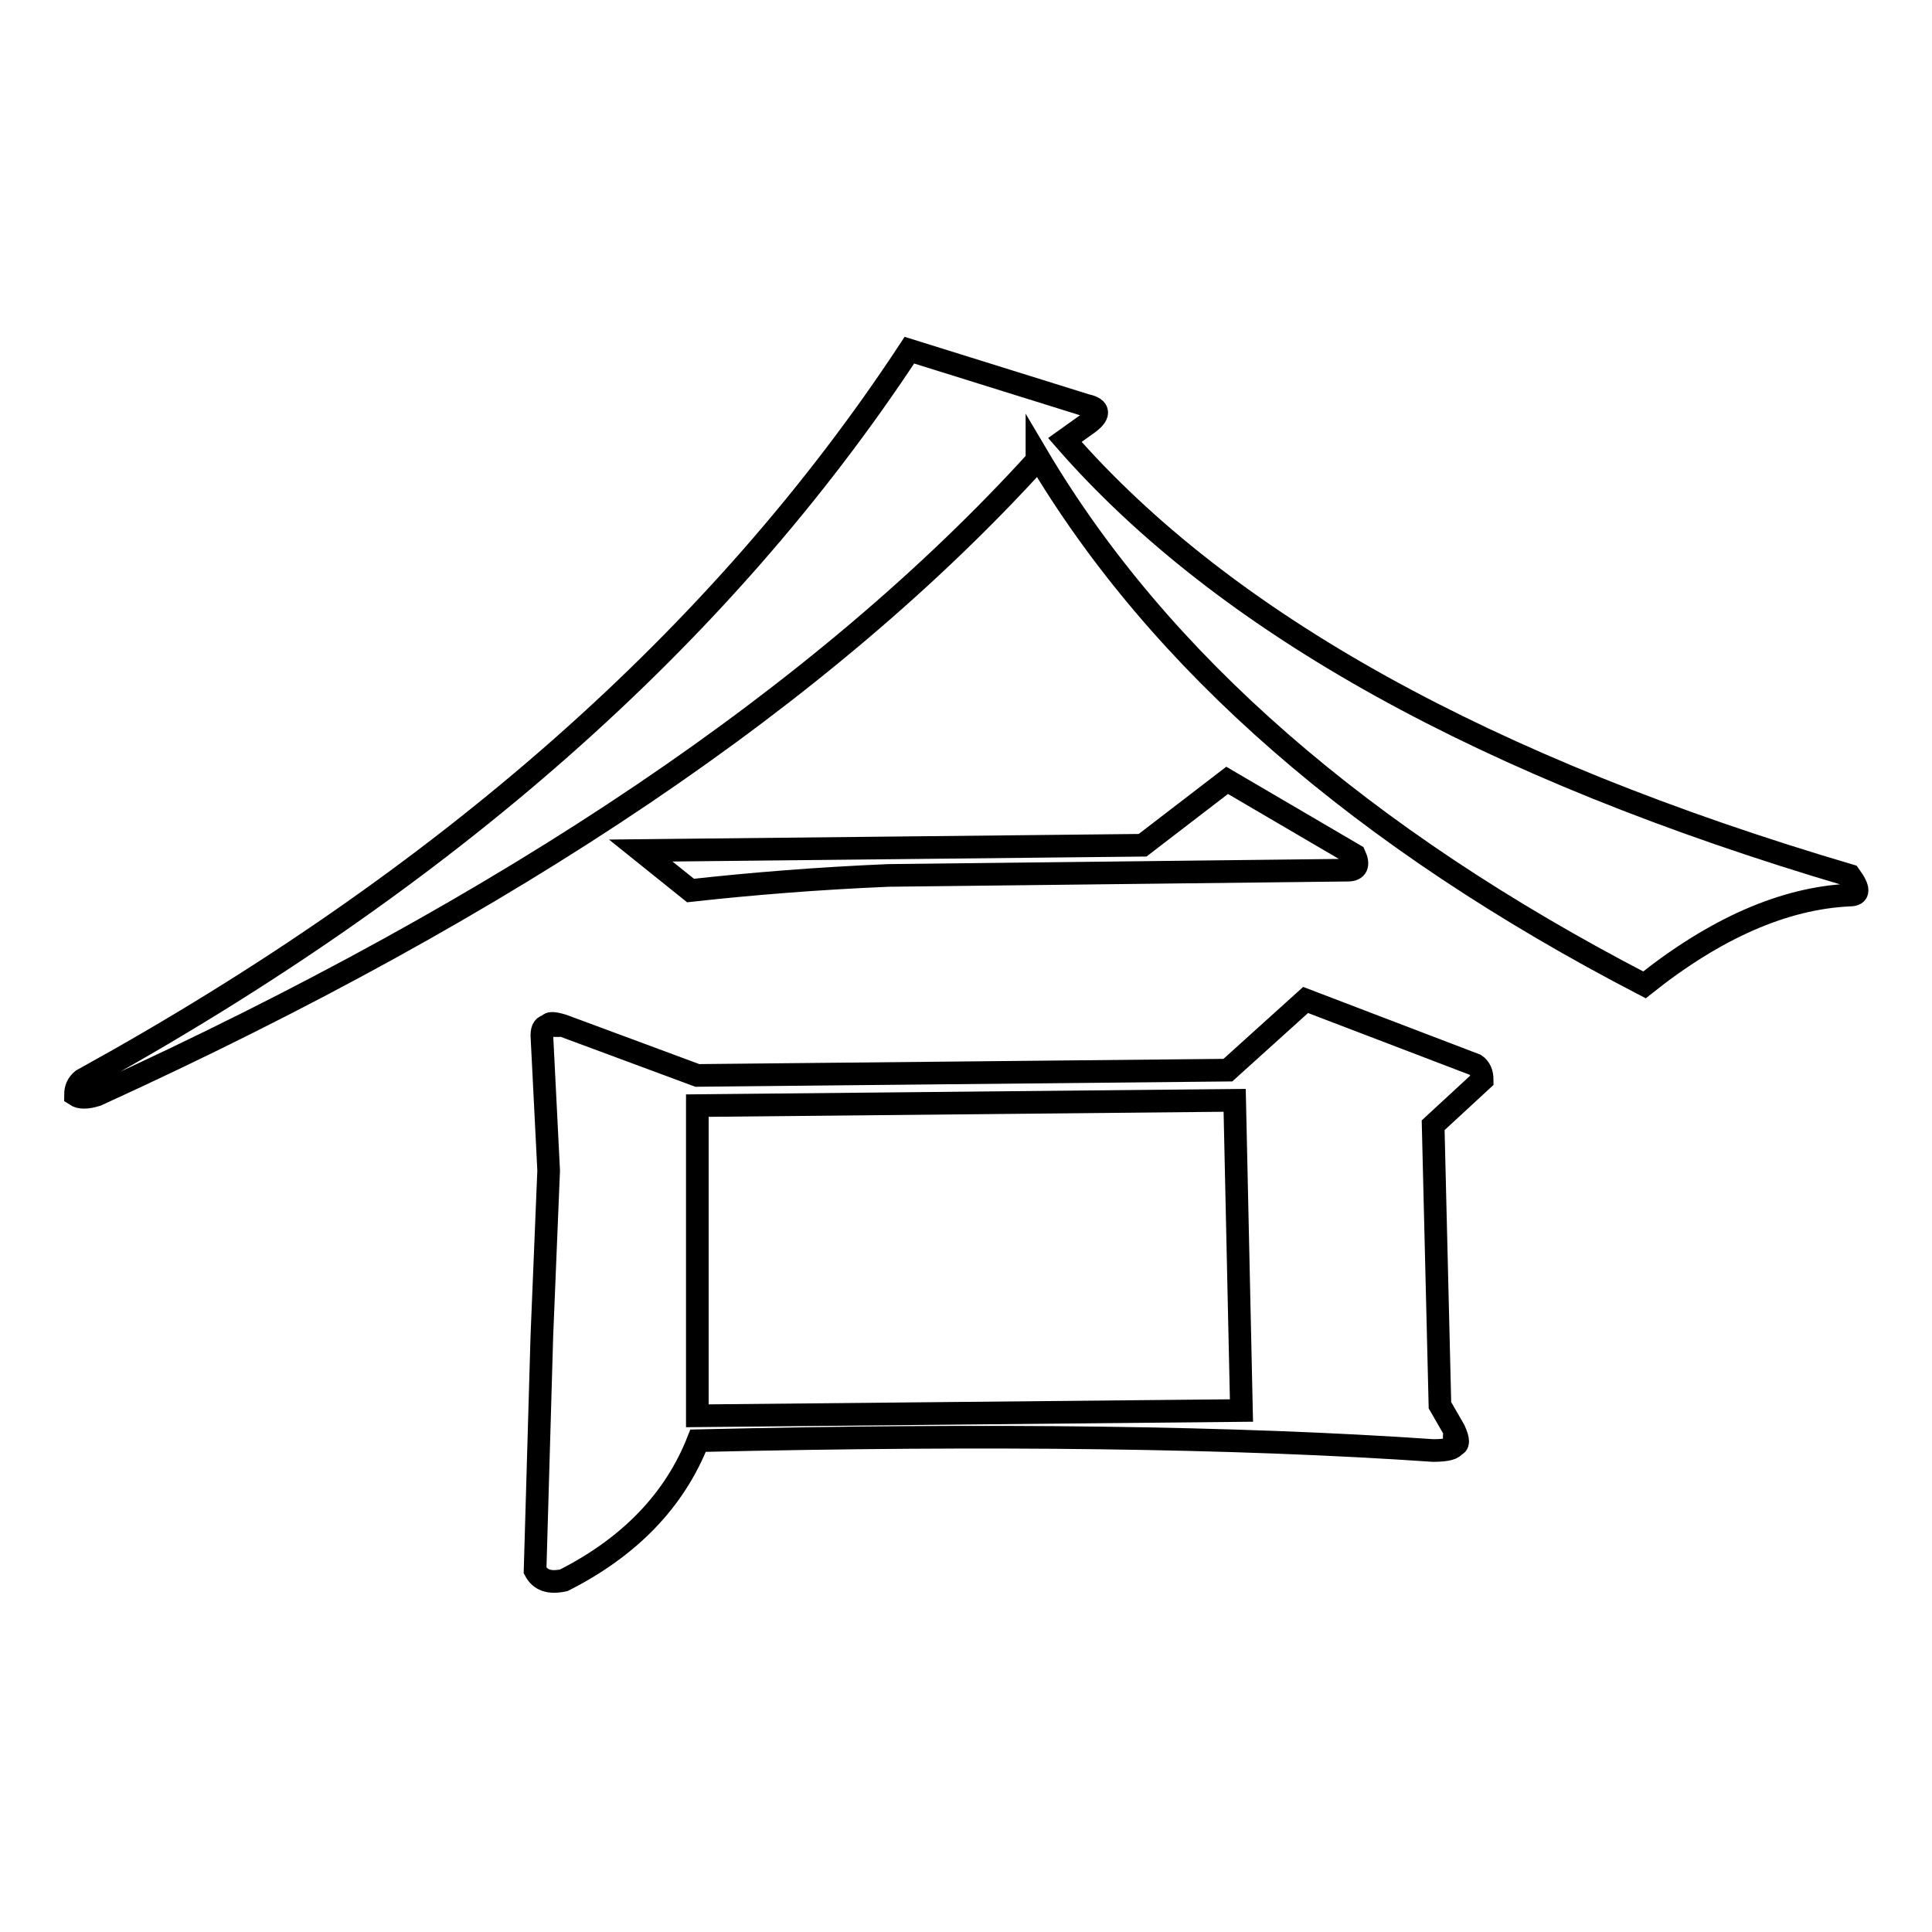 <?xml version="1.0" encoding="utf-8"?>
<!-- Svg Vector Icons : http://www.onlinewebfonts.com/icon -->
<!DOCTYPE svg PUBLIC "-//W3C//DTD SVG 1.1//EN" "http://www.w3.org/Graphics/SVG/1.1/DTD/svg11.dtd">
<svg version="1.1" xmlns="http://www.w3.org/2000/svg" xmlns:xlink="http://www.w3.org/1999/xlink" x="0px" y="0px" viewBox="0 0 256 256" enable-background="new 0 0 256 256" xml:space="preserve">
<g><g><path stroke-width="3" fill-opacity="0" stroke="#000000"  d="M120.5,46.4l23.4,7.3c1.9,0.4,1.9,1.3,0,2.6l-2.8,2c21.2,24.3,55.9,43.5,104,57.7c1.3,1.8,1.3,2.6,0,2.6c-8.7,0.4-17.8,4.4-27.2,11.9c-37.4-19.4-64.3-42.8-80.5-70.2V61c-28.1,30.9-69.6,59-124.6,84.1c-1.3,0.4-2.2,0.4-2.8,0c0-0.9,0.3-1.5,0.9-2C59,116.6,95.5,84.4,120.5,46.4z M162.7,141.8l10.3-9.3l22.5,8.6c0.6,0.4,0.9,1.1,0.9,2l-6.5,6l0.9,37.1l1.9,3.3c0.6,1.3,0.6,2,0,2c0,0.4-0.9,0.7-2.8,0.7c-26.2-1.8-58.7-2.2-97.4-1.3c-3.1,7.9-9.1,14.1-17.8,18.5c-1.9,0.4-3.1,0-3.8-1.3l0.9-31.1l0.9-21.9l-0.9-17.9c0-0.9,0.3-1.3,0.9-1.3c0-0.4,0.6-0.4,1.9,0l17.8,6.6L162.7,141.8z M117.7,116c-9.4,0.4-18.1,1.1-26.2,2l-6.6-5.3l66.5-0.7l11.2-8.6l16.9,9.9c0.6,1.3,0.3,2-0.9,2L117.7,116z M92.4,146.5v41.1l72.1-0.7l-0.9-41.1L92.4,146.5z"/></g></g>
</svg>